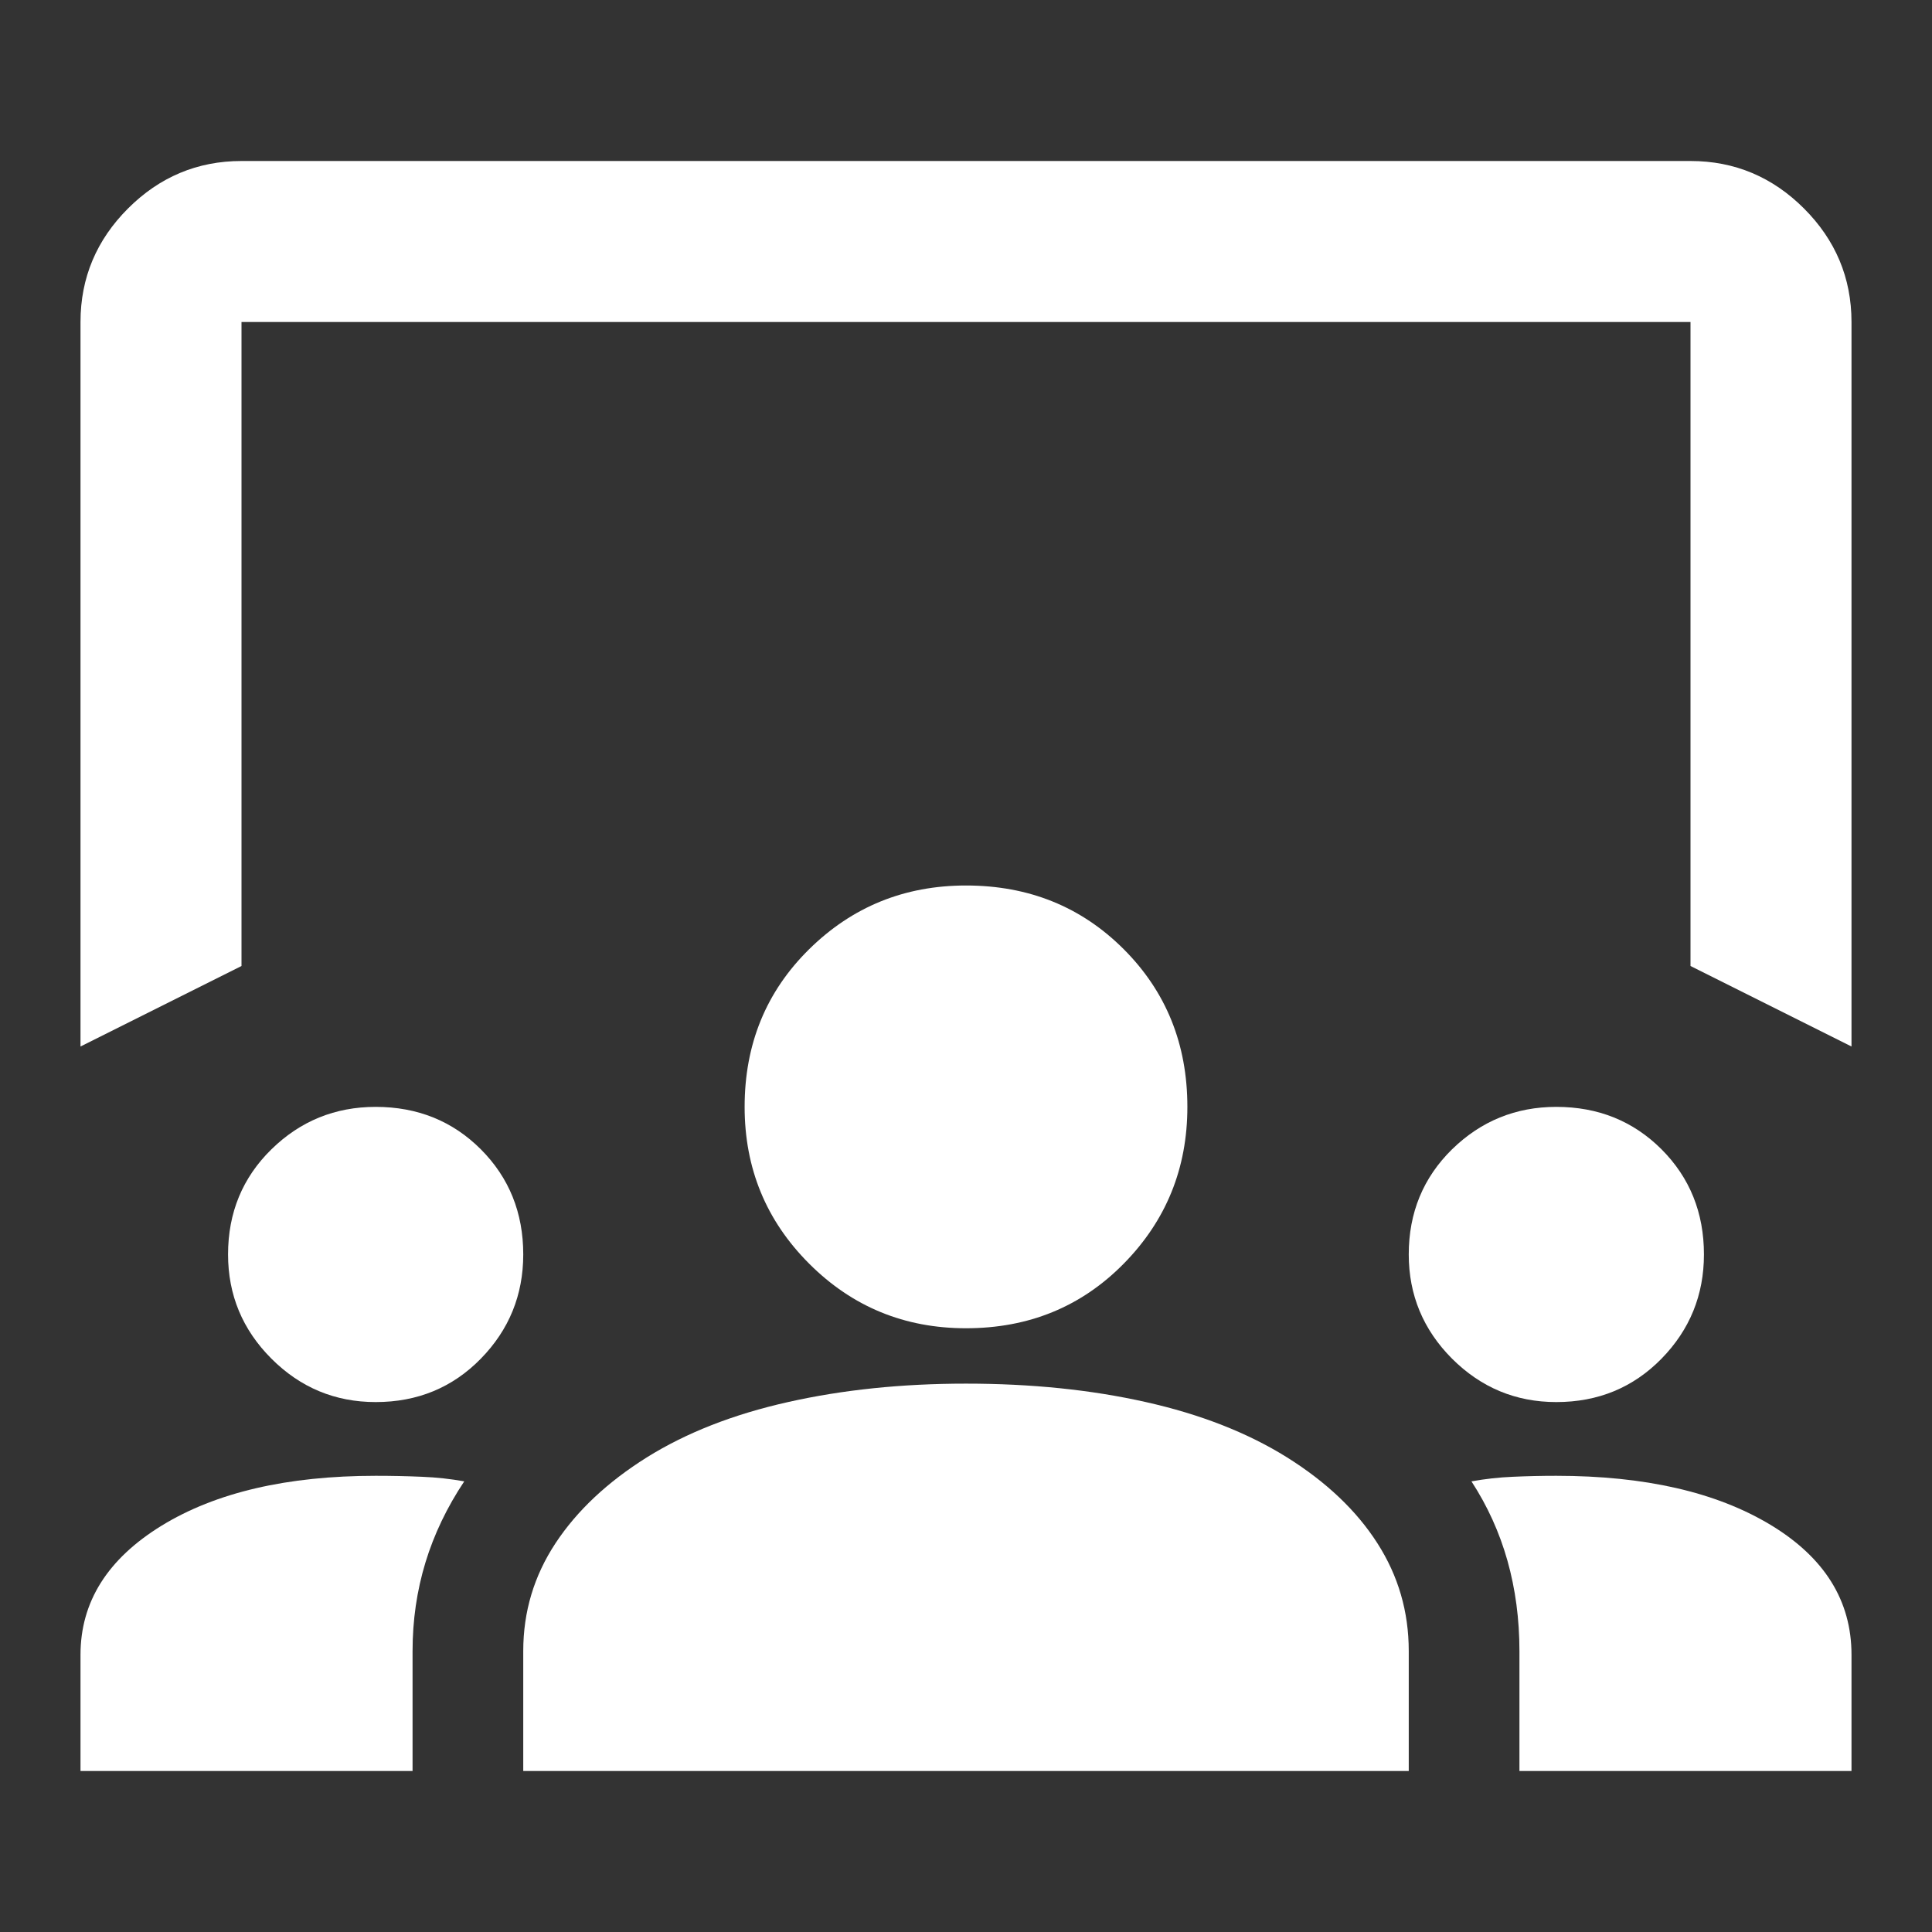 <svg width="24" height="24" viewBox="0 0 24 24" fill="none" xmlns="http://www.w3.org/2000/svg">
<rect x="0" y="0" width="24" height="24" fill="#333333" stroke="none"/>
<path d="M21 4V12L23 13V4C23 3.45 22.8 2.98 22.41 2.59C22.02 2.2 21.55 2 21 2H3C2.45 2 1.98 2.2 1.59 2.59C1.2 2.98 1 3.45 1 4V13L3 12V4H21Z" fill="white"/>
<path d="M1 20.556V22H5.125V20.51C5.125 20.128 5.178 19.762 5.285 19.41C5.392 19.059 5.553 18.723 5.767 18.402C5.599 18.372 5.423 18.352 5.24 18.345C5.056 18.337 4.865 18.333 4.667 18.333C3.567 18.333 2.681 18.54 2.008 18.952C1.336 19.365 1 19.899 1 20.556Z" fill="white"/>
<path d="M6.5 20.51V22H17.5V20.51C17.5 20.021 17.37 19.575 17.11 19.17C16.851 18.765 16.476 18.41 15.988 18.104C15.499 17.799 14.914 17.569 14.234 17.417C13.555 17.264 12.81 17.188 12 17.188C11.206 17.188 10.468 17.264 9.789 17.417C9.109 17.569 8.524 17.799 8.035 18.104C7.547 18.41 7.168 18.765 6.901 19.17C6.634 19.575 6.5 20.021 6.5 20.51Z" fill="white"/>
<path d="M18.875 20.51V22H23V20.556C23 19.884 22.664 19.346 21.992 18.941C21.319 18.536 20.433 18.333 19.333 18.333C19.15 18.333 18.971 18.337 18.795 18.345C18.619 18.352 18.447 18.372 18.279 18.402C18.478 18.708 18.627 19.036 18.726 19.387C18.825 19.739 18.875 20.113 18.875 20.51Z" fill="white"/>
<path d="M3.372 16.878C3.731 17.237 4.162 17.417 4.667 17.417C5.186 17.417 5.622 17.237 5.973 16.878C6.324 16.519 6.5 16.087 6.5 15.583C6.5 15.064 6.324 14.629 5.973 14.277C5.622 13.926 5.186 13.75 4.667 13.75C4.162 13.75 3.731 13.926 3.372 14.277C3.013 14.629 2.833 15.064 2.833 15.583C2.833 16.087 3.013 16.519 3.372 16.878Z" fill="white"/>
<path d="M18.038 16.878C18.398 17.237 18.829 17.417 19.333 17.417C19.853 17.417 20.288 17.237 20.64 16.878C20.991 16.519 21.167 16.087 21.167 15.583C21.167 15.064 20.991 14.629 20.64 14.277C20.288 13.926 19.853 13.75 19.333 13.75C18.829 13.75 18.398 13.926 18.038 14.277C17.68 14.629 17.5 15.064 17.5 15.583C17.5 16.087 17.68 16.519 18.038 16.878Z" fill="white"/>
<path d="M10.052 15.698C10.587 16.233 11.236 16.5 12 16.5C12.779 16.5 13.432 16.233 13.959 15.698C14.486 15.163 14.75 14.514 14.75 13.75C14.75 12.971 14.486 12.318 13.959 11.791C13.432 11.264 12.779 11 12 11C11.236 11 10.587 11.264 10.052 11.791C9.517 12.318 9.25 12.971 9.25 13.75C9.25 14.514 9.517 15.163 10.052 15.698Z" fill="white"/>
</svg>

